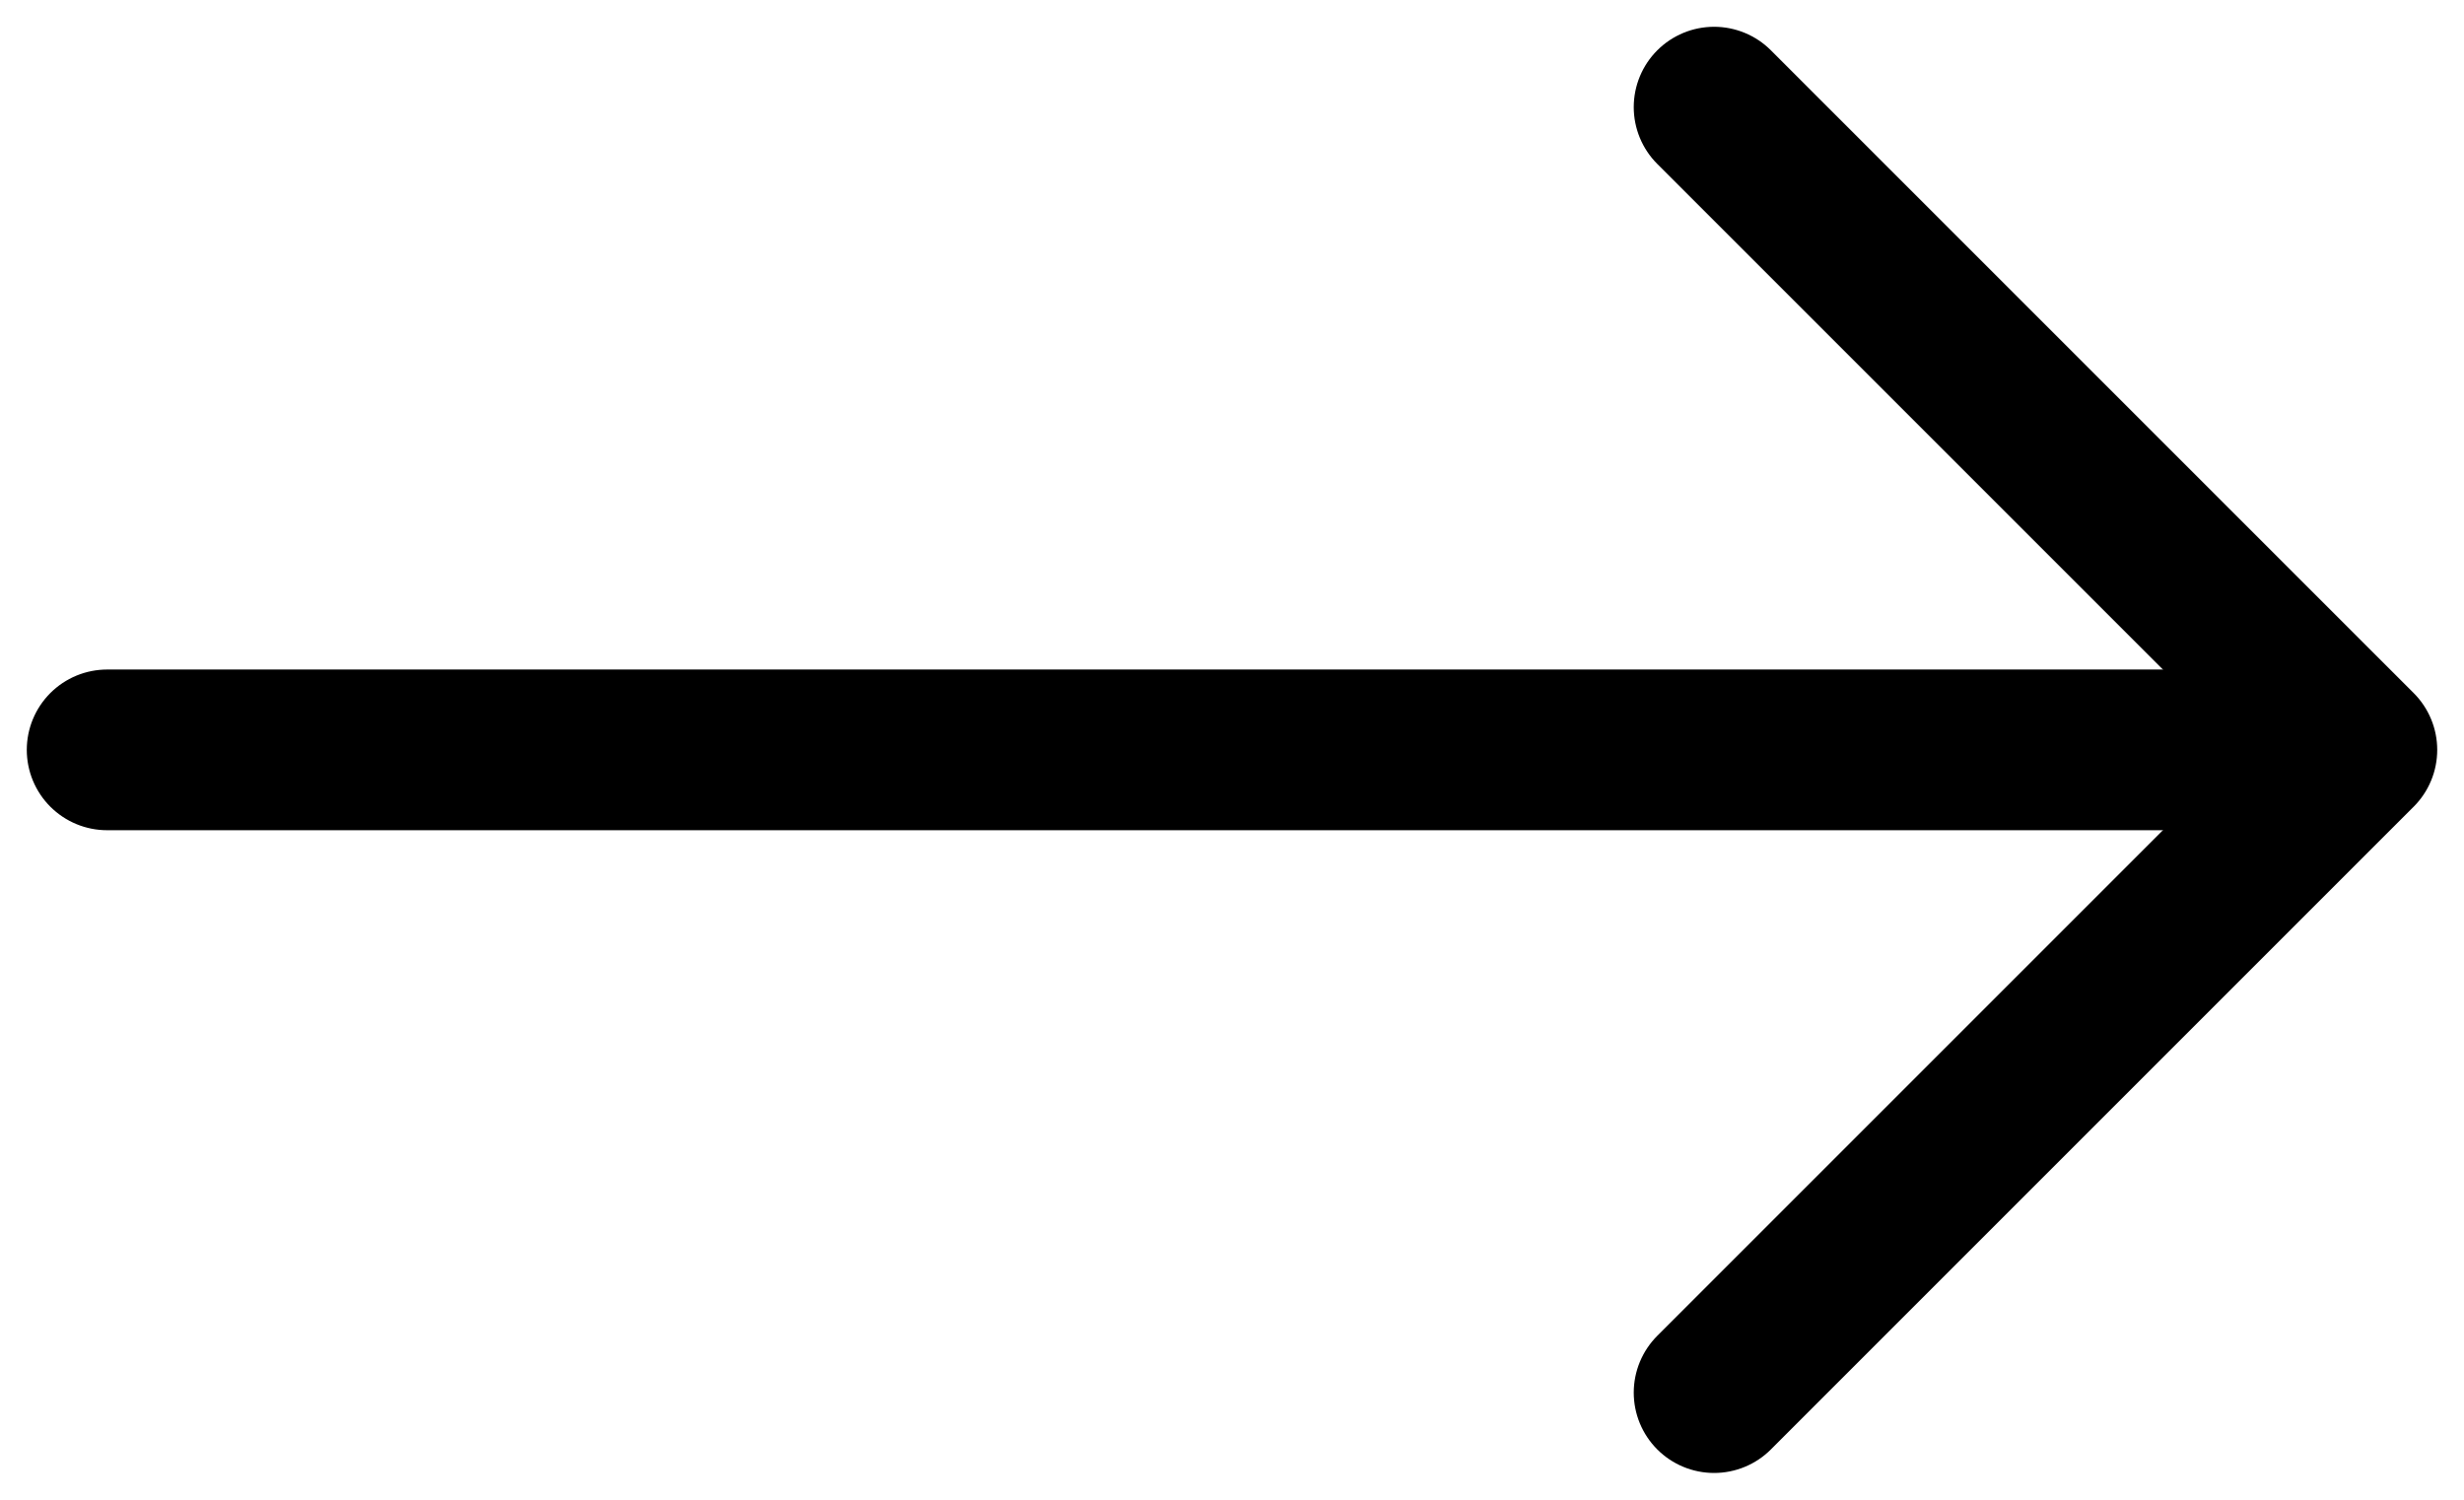 <svg width="23" height="14" viewBox="0 0 23 14" fill="none" xmlns="http://www.w3.org/2000/svg">
<path d="M16 13L22 7L16 1" stroke="black" stroke-width="1.5" stroke-linecap="round" stroke-linejoin="round"/>
<path d="M1 7H21" stroke="black" stroke-width="1.5" stroke-linecap="round"/>
</svg>
